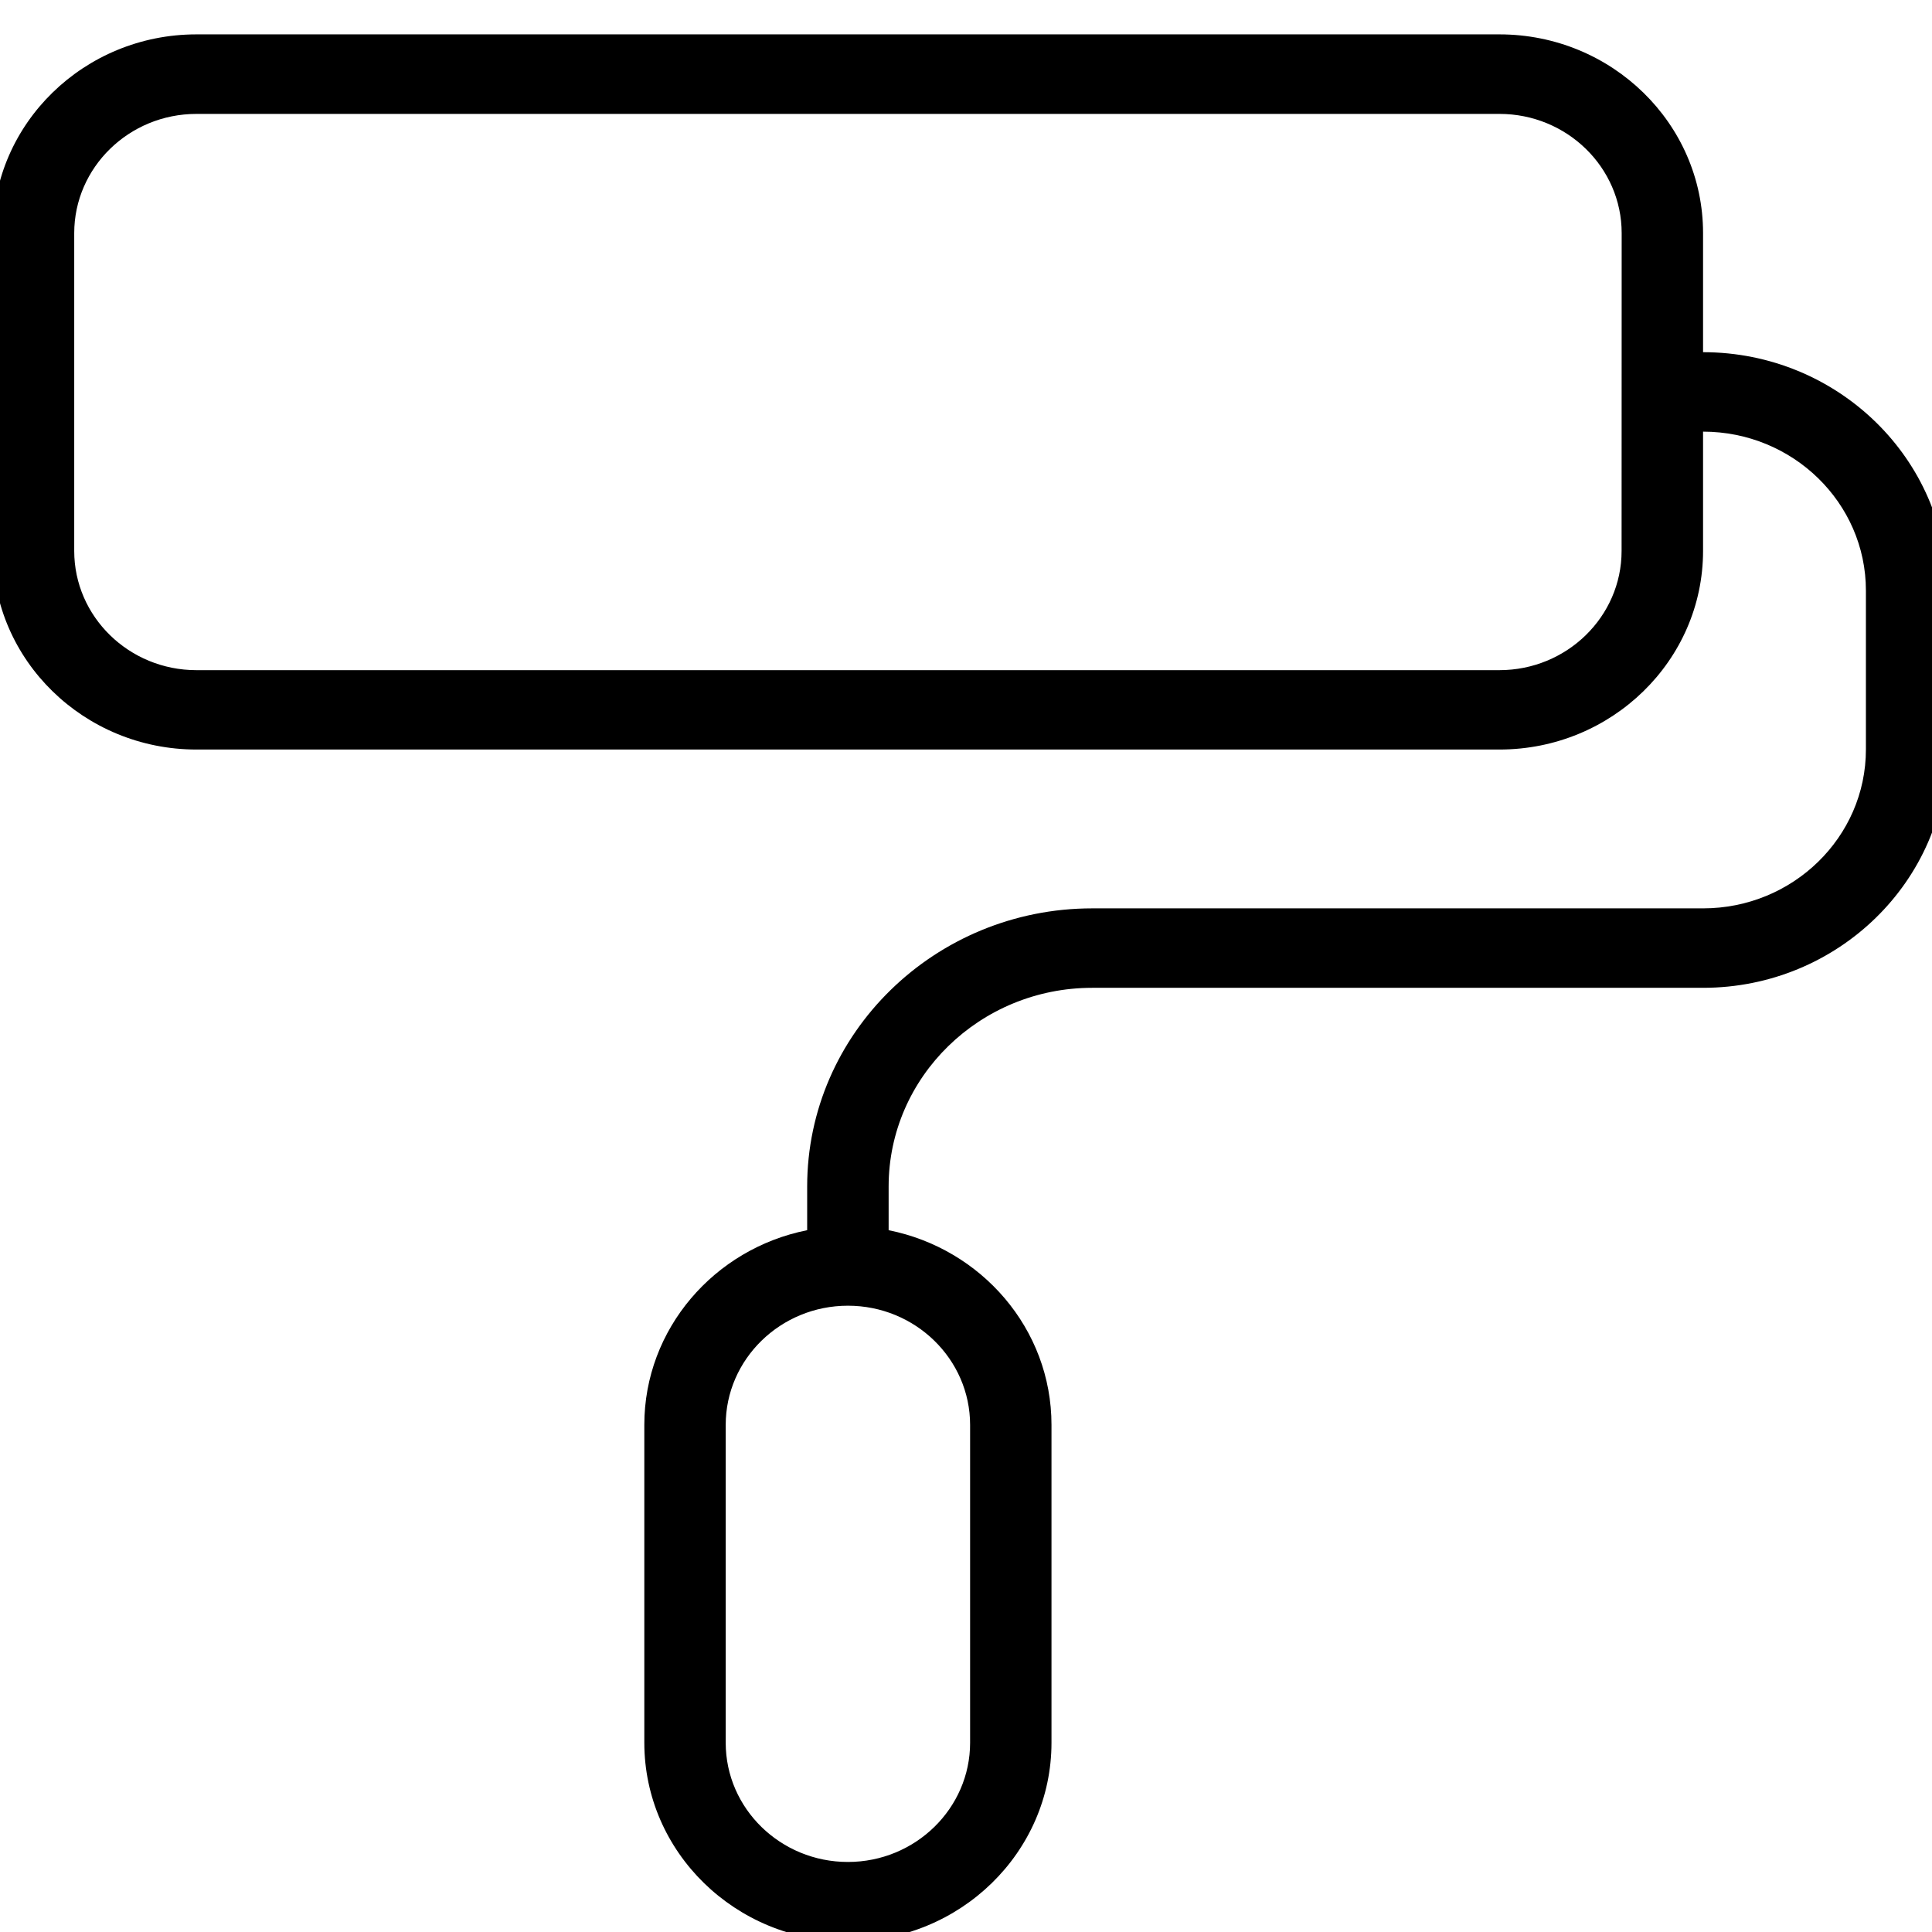 <?xml version="1.0" encoding="UTF-8" standalone="no"?>
<svg
   id="Layer_1"
   data-name="Layer 1"
   viewBox="0 0 24 24"
   version="1.1"
   sodipodi:docname="decor.svg"
   inkscape:version="1.4 (86a8ad7, 2024-10-11)"
   xmlns:inkscape="http://www.inkscape.org/namespaces/inkscape"
   xmlns:sodipodi="http://sodipodi.sourceforge.net/DTD/sodipodi-0.dtd"
   xmlns="http://www.w3.org/2000/svg"
   xmlns:svg="http://www.w3.org/2000/svg">
  <defs
     id="defs1" />
  <sodipodi:namedview
     id="namedview1"
     pagecolor="#ffffff"
     bordercolor="#000000"
     borderopacity="0.25"
     inkscape:showpageshadow="2"
     inkscape:pageopacity="0.0"
     inkscape:pagecheckerboard="0"
     inkscape:deskcolor="#d1d1d1"
     inkscape:zoom="20.541667"
     inkscape:cx="12"
     inkscape:cy="12.024341"
     inkscape:window-width="2560"
     inkscape:window-height="1370"
     inkscape:window-x="-7"
     inkscape:window-y="-6"
     inkscape:window-maximized="1"
     inkscape:current-layer="Layer_1" />
  <path
     d="m 21.156,4.376 v -1.481 c 0,-1.361 -1.135,-2.468 -2.529,-2.468 H 2.44 c -1.394,0 -2.529,1.106 -2.529,2.468 v 3.948 c 0,1.361 1.135,2.468 2.529,2.468 H 18.627 c 1.394,0 2.529,-1.106 2.529,-2.468 v -1.481 c 1.116,0 2.023,0.885 2.023,1.974 v 1.974 c 0,1.089 -0.907,1.974 -2.023,1.974 h -7.588 c -1.953,0 -3.541,1.55 -3.541,3.455 v 0.543 c -1.153,0.229 -2.023,1.226 -2.023,2.418 v 3.948 c 0,1.361 1.135,2.468 2.529,2.468 1.394,0 2.529,-1.106 2.529,-2.468 v -3.948 c 0,-1.192 -0.87,-2.188 -2.023,-2.418 v -0.543 c 0,-1.361 1.135,-2.468 2.529,-2.468 h 7.588 c 1.673,0 3.035,-1.329 3.035,-2.961 v -1.974 c 0,-1.633 -1.362,-2.961 -3.035,-2.961 z m -1.012,2.468 c 0,0.816 -0.681,1.481 -1.518,1.481 H 2.44 c -0.837,0 -1.518,-0.664 -1.518,-1.481 v -3.948 c 0,-0.816 0.681,-1.481 1.518,-1.481 H 18.627 c 0.837,0 1.518,0.664 1.518,1.481 z m -8.093,10.857 v 3.948 c 0,0.816 -0.681,1.481 -1.518,1.481 -0.837,0 -1.518,-0.664 -1.518,-1.481 v -3.948 c 0,-0.816 0.681,-1.481 1.518,-1.481 0.837,0 1.518,0.664 1.518,1.481 z"
     id="path1-4"
     style="stroke-width:0.999" />
</svg>
